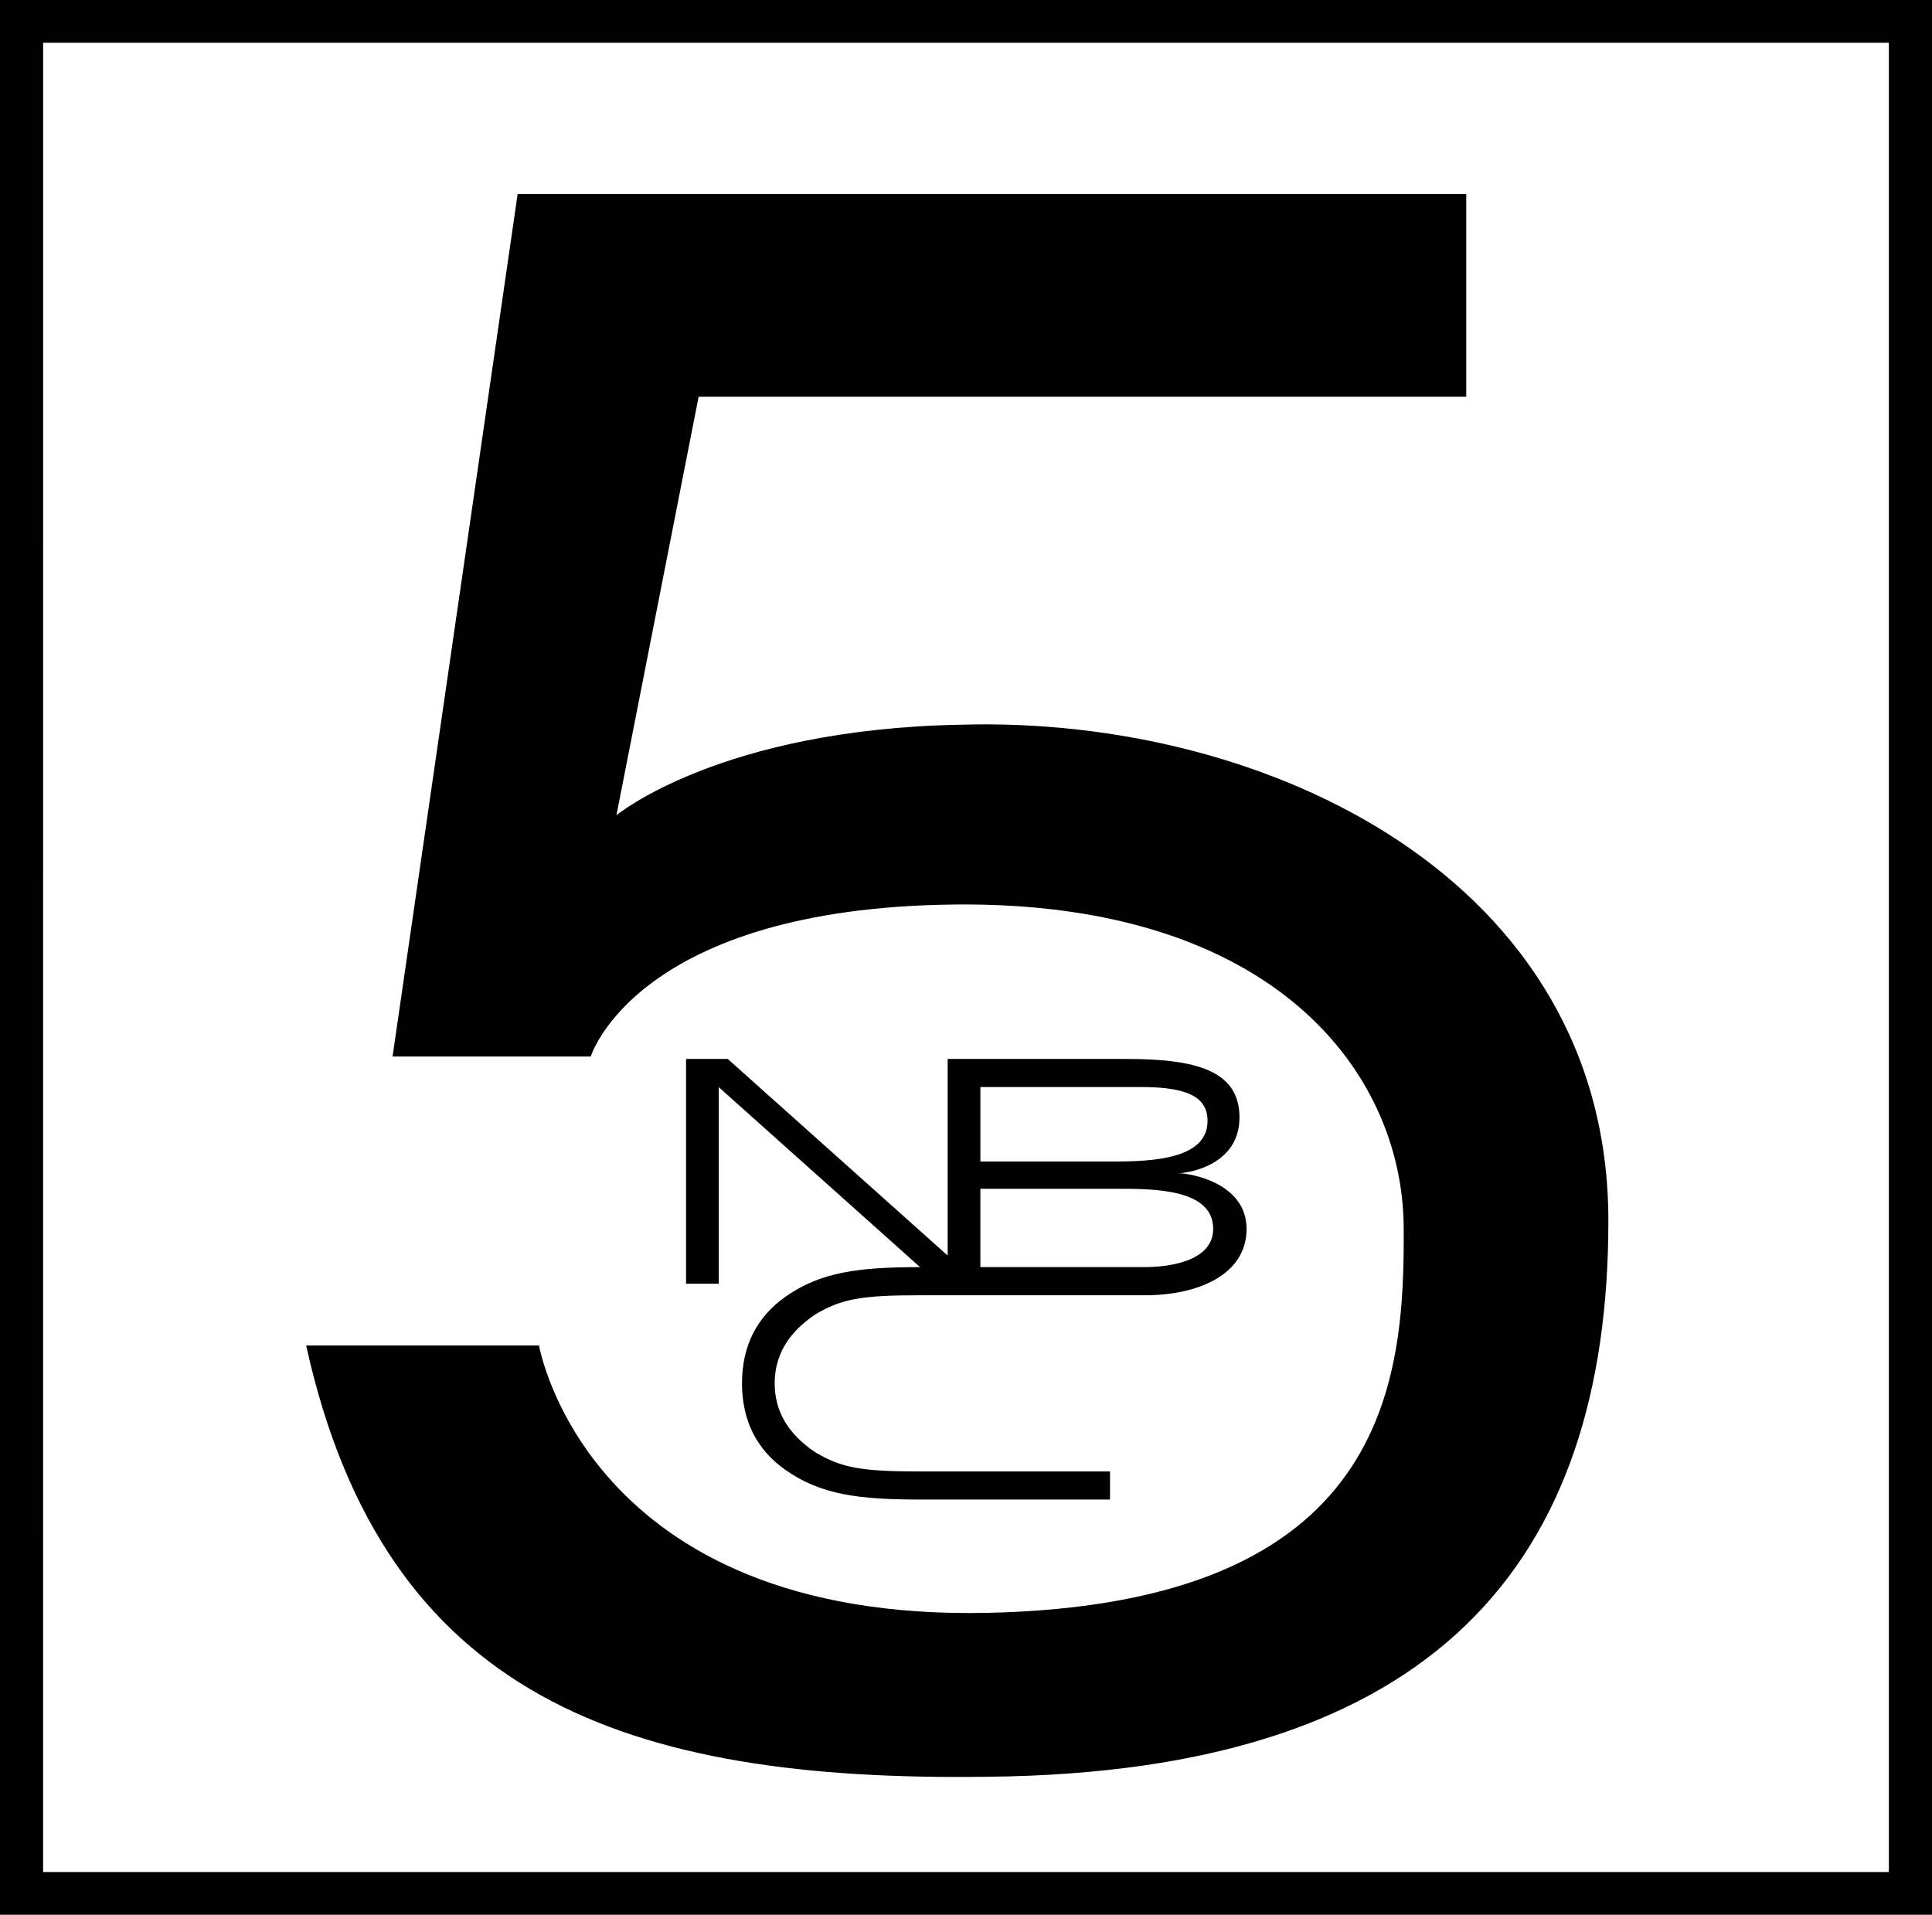 <?xml version="1.0" encoding="UTF-8" standalone="no"?>
<svg
   xmlns:dc="http://purl.org/dc/elements/1.1/"
   xmlns:cc="http://creativecommons.org/ns#"
   xmlns:rdf="http://www.w3.org/1999/02/22-rdf-syntax-ns#"
   xmlns:svg="http://www.w3.org/2000/svg"
   xmlns="http://www.w3.org/2000/svg"
   id="svg8"
   version="1.1"
   viewBox="0 0 58.265 57.745"
   height="57.745mm"
   width="58.265mm">
  <defs
     id="defs2" />
  <g
     transform="translate(-77.241,-97.61)"
     id="layer1">
    <path
       id="rect21"
       d="M 77.241,97.61 V 155.355 H 135.506 V 97.61 Z m 1.301,1.289 H 134.205 V 154.066 H 78.541 Z"
       style="opacity:1;stroke-width:0.132" />
    <path
       id="path38"
       d="m 121.46,103.462 v 6.113 H 98.31 l -2.479,12.621 c 0,0 3.129,-2.601 10.412,-2.731 9.234,-0.26 19.5,4.676 19.503,14.951 0.003,10.275 -5.197,16.647 -18.723,16.777 -10.871,0.15 -18.199,-2.363 -20.549,-13.006 h 7.023 c 0,0 1.431,8.324 13.526,8.063 12.095,-0.26 12.583,-6.99 12.55,-11.64 -0.033,-4.649 -3.902,-9.819 -13.526,-9.722 -9.624,0.098 -10.99,4.584 -10.99,4.584 h -5.977 l 3.772,-26.011 z"
       style="fill:#000000;stroke:none;stroke-width:0.129px;stroke-linecap:butt;stroke-linejoin:miter;stroke-opacity:1" />
    <path
       style="fill:#000000;fill-opacity:1;fill-rule:nonzero;stroke:none;stroke-width:0.042"
       d="m 97.931,129.545 v 6.779 h 0.986 v -5.928 l 6.071,5.428 c -1.853,0 -2.988,0.146 -4.044,0.882 -0.873,0.608 -1.326,1.487 -1.326,2.622 0,1.135 0.453,2.015 1.326,2.623 1.056,0.735 2.192,0.882 4.044,0.882 h 5.729 v -0.847 h -5.729 c -1.784,0 -2.377,-0.112 -3.161,-0.579 -0.863,-0.58 -1.223,-1.281 -1.223,-2.078 0,-0.797 0.361,-1.498 1.223,-2.078 0.784,-0.467 1.377,-0.579 3.161,-0.579 h 1.818 4.973 c 1.587,0 3.056,-0.619 3.056,-2 0,-1.381 -1.678,-1.681 -2.07,-1.681 0.357,0 1.856,-0.265 1.856,-1.682 0,-1.417 -1.319,-1.763 -3.398,-1.763 h -4.417 -0.986 v 5.928 l -6.631,-5.928 h -0.273 z m 8.876,0.847 h 4.103 0.712 c 1.144,0 1.968,0.176 2.031,0.915 0.108,1.265 -1.647,1.332 -2.858,1.332 h -3.988 v -0.025 z m 0,3.069 h 3.511 0.608 c 1.112,0 2.902,1.3e-4 2.902,1.209 0,1.027 -1.469,1.153 -2.048,1.153 h -0.386 -4.587 z"
       id="rect3007" />
  </g>
</svg>

